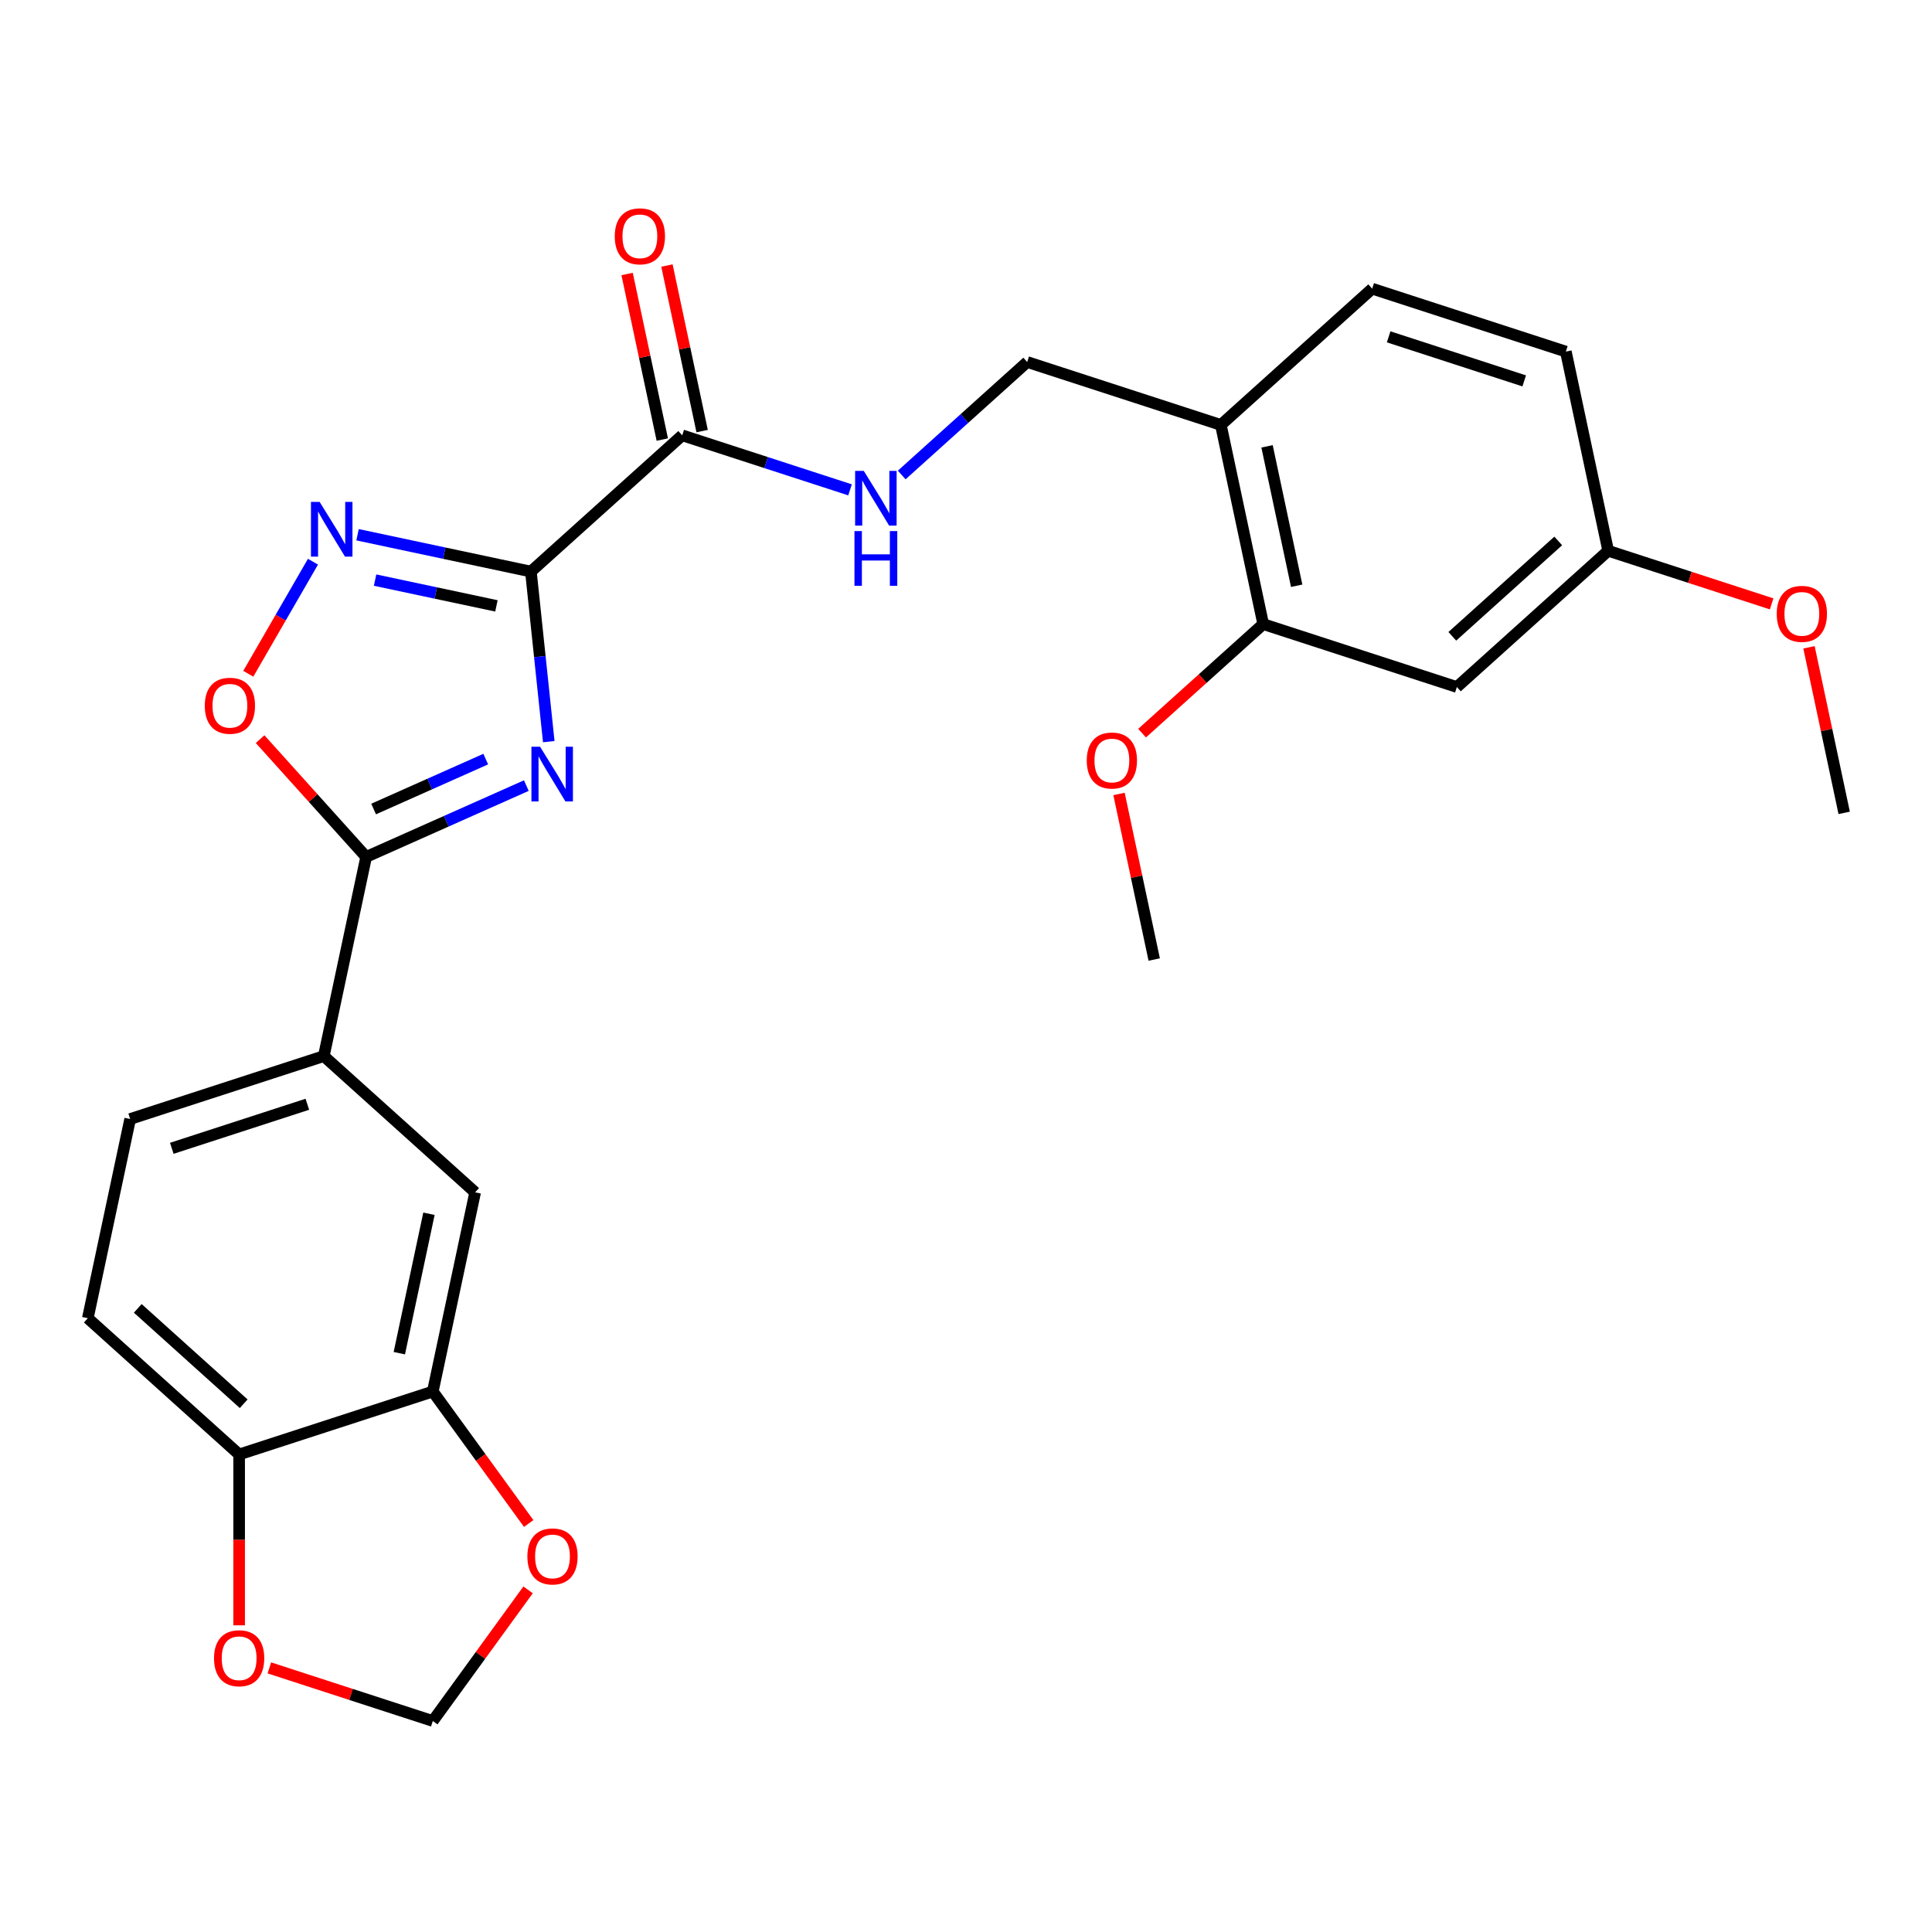 <?xml version='1.0' encoding='iso-8859-1'?>
<svg version='1.1' baseProfile='full'
              xmlns='http://www.w3.org/2000/svg'
                      xmlns:rdkit='http://www.rdkit.org/xml'
                      xmlns:xlink='http://www.w3.org/1999/xlink'
                  xml:space='preserve'
width='1000px' height='1000px' viewBox='0 0 1000 1000'>
<!-- END OF HEADER -->
<rect style='opacity:1.0;fill:#FFFFFF;stroke:none' width='1000' height='1000' x='0' y='0'> </rect>
<path class='bond-0' d='M 274.788,295.85 L 279.414,339.862' style='fill:none;fill-rule:evenodd;stroke:#000000;stroke-width:6px;stroke-linecap:butt;stroke-linejoin:miter;stroke-opacity:1' />
<path class='bond-0' d='M 279.414,339.862 L 284.04,383.874' style='fill:none;fill-rule:evenodd;stroke:#0000FF;stroke-width:6px;stroke-linecap:butt;stroke-linejoin:miter;stroke-opacity:1' />
<path class='bond-1' d='M 274.788,295.85 L 229.928,286.314' style='fill:none;fill-rule:evenodd;stroke:#000000;stroke-width:6px;stroke-linecap:butt;stroke-linejoin:miter;stroke-opacity:1' />
<path class='bond-1' d='M 229.928,286.314 L 185.069,276.779' style='fill:none;fill-rule:evenodd;stroke:#0000FF;stroke-width:6px;stroke-linecap:butt;stroke-linejoin:miter;stroke-opacity:1' />
<path class='bond-1' d='M 256.947,313.608 L 225.546,306.933' style='fill:none;fill-rule:evenodd;stroke:#000000;stroke-width:6px;stroke-linecap:butt;stroke-linejoin:miter;stroke-opacity:1' />
<path class='bond-1' d='M 225.546,306.933 L 194.144,300.259' style='fill:none;fill-rule:evenodd;stroke:#0000FF;stroke-width:6px;stroke-linecap:butt;stroke-linejoin:miter;stroke-opacity:1' />
<path class='bond-4' d='M 274.788,295.85 L 353.113,225.325' style='fill:none;fill-rule:evenodd;stroke:#000000;stroke-width:6px;stroke-linecap:butt;stroke-linejoin:miter;stroke-opacity:1' />
<path class='bond-2' d='M 272.43,406.624 L 230.975,425.081' style='fill:none;fill-rule:evenodd;stroke:#0000FF;stroke-width:6px;stroke-linecap:butt;stroke-linejoin:miter;stroke-opacity:1' />
<path class='bond-2' d='M 230.975,425.081 L 189.52,443.538' style='fill:none;fill-rule:evenodd;stroke:#000000;stroke-width:6px;stroke-linecap:butt;stroke-linejoin:miter;stroke-opacity:1' />
<path class='bond-2' d='M 251.42,392.904 L 222.401,405.824' style='fill:none;fill-rule:evenodd;stroke:#0000FF;stroke-width:6px;stroke-linecap:butt;stroke-linejoin:miter;stroke-opacity:1' />
<path class='bond-2' d='M 222.401,405.824 L 193.383,418.744' style='fill:none;fill-rule:evenodd;stroke:#000000;stroke-width:6px;stroke-linecap:butt;stroke-linejoin:miter;stroke-opacity:1' />
<path class='bond-3' d='M 161.997,290.731 L 145.251,319.737' style='fill:none;fill-rule:evenodd;stroke:#0000FF;stroke-width:6px;stroke-linecap:butt;stroke-linejoin:miter;stroke-opacity:1' />
<path class='bond-3' d='M 145.251,319.737 L 128.504,348.743' style='fill:none;fill-rule:evenodd;stroke:#FF0000;stroke-width:6px;stroke-linecap:butt;stroke-linejoin:miter;stroke-opacity:1' />
<path class='bond-5' d='M 189.52,443.538 L 167.607,546.632' style='fill:none;fill-rule:evenodd;stroke:#000000;stroke-width:6px;stroke-linecap:butt;stroke-linejoin:miter;stroke-opacity:1' />
<path class='bond-27' d='M 189.52,443.538 L 162.075,413.058' style='fill:none;fill-rule:evenodd;stroke:#000000;stroke-width:6px;stroke-linecap:butt;stroke-linejoin:miter;stroke-opacity:1' />
<path class='bond-27' d='M 162.075,413.058 L 134.63,382.577' style='fill:none;fill-rule:evenodd;stroke:#FF0000;stroke-width:6px;stroke-linecap:butt;stroke-linejoin:miter;stroke-opacity:1' />
<path class='bond-7' d='M 353.113,225.325 L 396.545,239.437' style='fill:none;fill-rule:evenodd;stroke:#000000;stroke-width:6px;stroke-linecap:butt;stroke-linejoin:miter;stroke-opacity:1' />
<path class='bond-7' d='M 396.545,239.437 L 439.977,253.549' style='fill:none;fill-rule:evenodd;stroke:#0000FF;stroke-width:6px;stroke-linecap:butt;stroke-linejoin:miter;stroke-opacity:1' />
<path class='bond-17' d='M 363.423,223.134 L 354.315,180.284' style='fill:none;fill-rule:evenodd;stroke:#000000;stroke-width:6px;stroke-linecap:butt;stroke-linejoin:miter;stroke-opacity:1' />
<path class='bond-17' d='M 354.315,180.284 L 345.207,137.435' style='fill:none;fill-rule:evenodd;stroke:#FF0000;stroke-width:6px;stroke-linecap:butt;stroke-linejoin:miter;stroke-opacity:1' />
<path class='bond-17' d='M 342.804,227.516 L 333.696,184.667' style='fill:none;fill-rule:evenodd;stroke:#000000;stroke-width:6px;stroke-linecap:butt;stroke-linejoin:miter;stroke-opacity:1' />
<path class='bond-17' d='M 333.696,184.667 L 324.588,141.817' style='fill:none;fill-rule:evenodd;stroke:#FF0000;stroke-width:6px;stroke-linecap:butt;stroke-linejoin:miter;stroke-opacity:1' />
<path class='bond-10' d='M 167.607,546.632 L 245.932,617.157' style='fill:none;fill-rule:evenodd;stroke:#000000;stroke-width:6px;stroke-linecap:butt;stroke-linejoin:miter;stroke-opacity:1' />
<path class='bond-18' d='M 167.607,546.632 L 67.368,579.202' style='fill:none;fill-rule:evenodd;stroke:#000000;stroke-width:6px;stroke-linecap:butt;stroke-linejoin:miter;stroke-opacity:1' />
<path class='bond-18' d='M 159.085,571.565 L 88.918,594.364' style='fill:none;fill-rule:evenodd;stroke:#000000;stroke-width:6px;stroke-linecap:butt;stroke-linejoin:miter;stroke-opacity:1' />
<path class='bond-6' d='M 224.019,720.251 L 245.932,617.157' style='fill:none;fill-rule:evenodd;stroke:#000000;stroke-width:6px;stroke-linecap:butt;stroke-linejoin:miter;stroke-opacity:1' />
<path class='bond-6' d='M 206.687,700.404 L 222.026,628.238' style='fill:none;fill-rule:evenodd;stroke:#000000;stroke-width:6px;stroke-linecap:butt;stroke-linejoin:miter;stroke-opacity:1' />
<path class='bond-13' d='M 224.019,720.251 L 248.835,754.407' style='fill:none;fill-rule:evenodd;stroke:#000000;stroke-width:6px;stroke-linecap:butt;stroke-linejoin:miter;stroke-opacity:1' />
<path class='bond-13' d='M 248.835,754.407 L 273.651,788.564' style='fill:none;fill-rule:evenodd;stroke:#FF0000;stroke-width:6px;stroke-linecap:butt;stroke-linejoin:miter;stroke-opacity:1' />
<path class='bond-28' d='M 224.019,720.251 L 123.78,752.82' style='fill:none;fill-rule:evenodd;stroke:#000000;stroke-width:6px;stroke-linecap:butt;stroke-linejoin:miter;stroke-opacity:1' />
<path class='bond-16' d='M 466.727,245.852 L 499.202,216.611' style='fill:none;fill-rule:evenodd;stroke:#0000FF;stroke-width:6px;stroke-linecap:butt;stroke-linejoin:miter;stroke-opacity:1' />
<path class='bond-16' d='M 499.202,216.611 L 531.677,187.37' style='fill:none;fill-rule:evenodd;stroke:#000000;stroke-width:6px;stroke-linecap:butt;stroke-linejoin:miter;stroke-opacity:1' />
<path class='bond-8' d='M 631.916,219.94 L 531.677,187.37' style='fill:none;fill-rule:evenodd;stroke:#000000;stroke-width:6px;stroke-linecap:butt;stroke-linejoin:miter;stroke-opacity:1' />
<path class='bond-9' d='M 631.916,219.94 L 653.829,323.034' style='fill:none;fill-rule:evenodd;stroke:#000000;stroke-width:6px;stroke-linecap:butt;stroke-linejoin:miter;stroke-opacity:1' />
<path class='bond-9' d='M 655.822,231.021 L 671.161,303.187' style='fill:none;fill-rule:evenodd;stroke:#000000;stroke-width:6px;stroke-linecap:butt;stroke-linejoin:miter;stroke-opacity:1' />
<path class='bond-20' d='M 631.916,219.94 L 710.241,149.415' style='fill:none;fill-rule:evenodd;stroke:#000000;stroke-width:6px;stroke-linecap:butt;stroke-linejoin:miter;stroke-opacity:1' />
<path class='bond-11' d='M 653.829,323.034 L 754.068,355.603' style='fill:none;fill-rule:evenodd;stroke:#000000;stroke-width:6px;stroke-linecap:butt;stroke-linejoin:miter;stroke-opacity:1' />
<path class='bond-23' d='M 653.829,323.034 L 622.484,351.257' style='fill:none;fill-rule:evenodd;stroke:#000000;stroke-width:6px;stroke-linecap:butt;stroke-linejoin:miter;stroke-opacity:1' />
<path class='bond-23' d='M 622.484,351.257 L 591.139,379.48' style='fill:none;fill-rule:evenodd;stroke:#FF0000;stroke-width:6px;stroke-linecap:butt;stroke-linejoin:miter;stroke-opacity:1' />
<path class='bond-29' d='M 754.068,355.603 L 832.393,285.079' style='fill:none;fill-rule:evenodd;stroke:#000000;stroke-width:6px;stroke-linecap:butt;stroke-linejoin:miter;stroke-opacity:1' />
<path class='bond-29' d='M 751.712,329.359 L 806.54,279.992' style='fill:none;fill-rule:evenodd;stroke:#000000;stroke-width:6px;stroke-linecap:butt;stroke-linejoin:miter;stroke-opacity:1' />
<path class='bond-12' d='M 123.78,752.82 L 45.455,682.296' style='fill:none;fill-rule:evenodd;stroke:#000000;stroke-width:6px;stroke-linecap:butt;stroke-linejoin:miter;stroke-opacity:1' />
<path class='bond-12' d='M 126.136,726.577 L 71.308,677.209' style='fill:none;fill-rule:evenodd;stroke:#000000;stroke-width:6px;stroke-linecap:butt;stroke-linejoin:miter;stroke-opacity:1' />
<path class='bond-14' d='M 123.78,752.82 L 123.78,797.041' style='fill:none;fill-rule:evenodd;stroke:#000000;stroke-width:6px;stroke-linecap:butt;stroke-linejoin:miter;stroke-opacity:1' />
<path class='bond-14' d='M 123.78,797.041 L 123.78,841.263' style='fill:none;fill-rule:evenodd;stroke:#FF0000;stroke-width:6px;stroke-linecap:butt;stroke-linejoin:miter;stroke-opacity:1' />
<path class='bond-15' d='M 273.331,822.914 L 248.675,856.85' style='fill:none;fill-rule:evenodd;stroke:#FF0000;stroke-width:6px;stroke-linecap:butt;stroke-linejoin:miter;stroke-opacity:1' />
<path class='bond-15' d='M 248.675,856.85 L 224.019,890.787' style='fill:none;fill-rule:evenodd;stroke:#000000;stroke-width:6px;stroke-linecap:butt;stroke-linejoin:miter;stroke-opacity:1' />
<path class='bond-30' d='M 139.415,863.298 L 181.717,877.042' style='fill:none;fill-rule:evenodd;stroke:#FF0000;stroke-width:6px;stroke-linecap:butt;stroke-linejoin:miter;stroke-opacity:1' />
<path class='bond-30' d='M 181.717,877.042 L 224.019,890.787' style='fill:none;fill-rule:evenodd;stroke:#000000;stroke-width:6px;stroke-linecap:butt;stroke-linejoin:miter;stroke-opacity:1' />
<path class='bond-19' d='M 67.368,579.202 L 45.455,682.296' style='fill:none;fill-rule:evenodd;stroke:#000000;stroke-width:6px;stroke-linecap:butt;stroke-linejoin:miter;stroke-opacity:1' />
<path class='bond-22' d='M 710.241,149.415 L 810.48,181.985' style='fill:none;fill-rule:evenodd;stroke:#000000;stroke-width:6px;stroke-linecap:butt;stroke-linejoin:miter;stroke-opacity:1' />
<path class='bond-22' d='M 718.763,174.348 L 788.93,197.147' style='fill:none;fill-rule:evenodd;stroke:#000000;stroke-width:6px;stroke-linecap:butt;stroke-linejoin:miter;stroke-opacity:1' />
<path class='bond-21' d='M 832.393,285.079 L 810.48,181.985' style='fill:none;fill-rule:evenodd;stroke:#000000;stroke-width:6px;stroke-linecap:butt;stroke-linejoin:miter;stroke-opacity:1' />
<path class='bond-24' d='M 832.393,285.079 L 874.695,298.823' style='fill:none;fill-rule:evenodd;stroke:#000000;stroke-width:6px;stroke-linecap:butt;stroke-linejoin:miter;stroke-opacity:1' />
<path class='bond-24' d='M 874.695,298.823 L 916.997,312.568' style='fill:none;fill-rule:evenodd;stroke:#FF0000;stroke-width:6px;stroke-linecap:butt;stroke-linejoin:miter;stroke-opacity:1' />
<path class='bond-25' d='M 579.201,410.953 L 588.309,453.803' style='fill:none;fill-rule:evenodd;stroke:#FF0000;stroke-width:6px;stroke-linecap:butt;stroke-linejoin:miter;stroke-opacity:1' />
<path class='bond-25' d='M 588.309,453.803 L 597.417,496.652' style='fill:none;fill-rule:evenodd;stroke:#000000;stroke-width:6px;stroke-linecap:butt;stroke-linejoin:miter;stroke-opacity:1' />
<path class='bond-26' d='M 936.33,335.043 L 945.438,377.893' style='fill:none;fill-rule:evenodd;stroke:#FF0000;stroke-width:6px;stroke-linecap:butt;stroke-linejoin:miter;stroke-opacity:1' />
<path class='bond-26' d='M 945.438,377.893 L 954.545,420.742' style='fill:none;fill-rule:evenodd;stroke:#000000;stroke-width:6px;stroke-linecap:butt;stroke-linejoin:miter;stroke-opacity:1' />
<path  class='atom-1' d='M 279.545 386.509
L 288.825 401.509
Q 289.745 402.989, 291.225 405.669
Q 292.705 408.349, 292.785 408.509
L 292.785 386.509
L 296.545 386.509
L 296.545 414.829
L 292.665 414.829
L 282.705 398.429
Q 281.545 396.509, 280.305 394.309
Q 279.105 392.109, 278.745 391.429
L 278.745 414.829
L 275.065 414.829
L 275.065 386.509
L 279.545 386.509
' fill='#0000FF'/>
<path  class='atom-2' d='M 165.434 259.776
L 174.714 274.776
Q 175.634 276.256, 177.114 278.936
Q 178.594 281.616, 178.674 281.776
L 178.674 259.776
L 182.434 259.776
L 182.434 288.096
L 178.554 288.096
L 168.594 271.696
Q 167.434 269.776, 166.194 267.576
Q 164.994 265.376, 164.634 264.696
L 164.634 288.096
L 160.954 288.096
L 160.954 259.776
L 165.434 259.776
' fill='#0000FF'/>
<path  class='atom-4' d='M 105.995 365.293
Q 105.995 358.493, 109.355 354.693
Q 112.715 350.893, 118.995 350.893
Q 125.275 350.893, 128.635 354.693
Q 131.995 358.493, 131.995 365.293
Q 131.995 372.173, 128.595 376.093
Q 125.195 379.973, 118.995 379.973
Q 112.755 379.973, 109.355 376.093
Q 105.995 372.213, 105.995 365.293
M 118.995 376.773
Q 123.315 376.773, 125.635 373.893
Q 127.995 370.973, 127.995 365.293
Q 127.995 359.733, 125.635 356.933
Q 123.315 354.093, 118.995 354.093
Q 114.675 354.093, 112.315 356.893
Q 109.995 359.693, 109.995 365.293
Q 109.995 371.013, 112.315 373.893
Q 114.675 376.773, 118.995 376.773
' fill='#FF0000'/>
<path  class='atom-8' d='M 447.092 243.735
L 456.372 258.735
Q 457.292 260.215, 458.772 262.895
Q 460.252 265.575, 460.332 265.735
L 460.332 243.735
L 464.092 243.735
L 464.092 272.055
L 460.212 272.055
L 450.252 255.655
Q 449.092 253.735, 447.852 251.535
Q 446.652 249.335, 446.292 248.655
L 446.292 272.055
L 442.612 272.055
L 442.612 243.735
L 447.092 243.735
' fill='#0000FF'/>
<path  class='atom-8' d='M 442.272 274.887
L 446.112 274.887
L 446.112 286.927
L 460.592 286.927
L 460.592 274.887
L 464.432 274.887
L 464.432 303.207
L 460.592 303.207
L 460.592 290.127
L 446.112 290.127
L 446.112 303.207
L 442.272 303.207
L 442.272 274.887
' fill='#0000FF'/>
<path  class='atom-14' d='M 272.97 805.599
Q 272.97 798.799, 276.33 794.999
Q 279.69 791.199, 285.97 791.199
Q 292.25 791.199, 295.61 794.999
Q 298.97 798.799, 298.97 805.599
Q 298.97 812.479, 295.57 816.399
Q 292.17 820.279, 285.97 820.279
Q 279.73 820.279, 276.33 816.399
Q 272.97 812.519, 272.97 805.599
M 285.97 817.079
Q 290.29 817.079, 292.61 814.199
Q 294.97 811.279, 294.97 805.599
Q 294.97 800.039, 292.61 797.239
Q 290.29 794.399, 285.97 794.399
Q 281.65 794.399, 279.29 797.199
Q 276.97 799.999, 276.97 805.599
Q 276.97 811.319, 279.29 814.199
Q 281.65 817.079, 285.97 817.079
' fill='#FF0000'/>
<path  class='atom-15' d='M 110.78 858.298
Q 110.78 851.498, 114.14 847.698
Q 117.5 843.898, 123.78 843.898
Q 130.06 843.898, 133.42 847.698
Q 136.78 851.498, 136.78 858.298
Q 136.78 865.178, 133.38 869.098
Q 129.98 872.978, 123.78 872.978
Q 117.54 872.978, 114.14 869.098
Q 110.78 865.218, 110.78 858.298
M 123.78 869.778
Q 128.1 869.778, 130.42 866.898
Q 132.78 863.978, 132.78 858.298
Q 132.78 852.738, 130.42 849.938
Q 128.1 847.098, 123.78 847.098
Q 119.46 847.098, 117.1 849.898
Q 114.78 852.698, 114.78 858.298
Q 114.78 864.018, 117.1 866.898
Q 119.46 869.778, 123.78 869.778
' fill='#FF0000'/>
<path  class='atom-18' d='M 318.2 122.311
Q 318.2 115.511, 321.56 111.711
Q 324.92 107.911, 331.2 107.911
Q 337.48 107.911, 340.84 111.711
Q 344.2 115.511, 344.2 122.311
Q 344.2 129.191, 340.8 133.111
Q 337.4 136.991, 331.2 136.991
Q 324.96 136.991, 321.56 133.111
Q 318.2 129.231, 318.2 122.311
M 331.2 133.791
Q 335.52 133.791, 337.84 130.911
Q 340.2 127.991, 340.2 122.311
Q 340.2 116.751, 337.84 113.951
Q 335.52 111.111, 331.2 111.111
Q 326.88 111.111, 324.52 113.911
Q 322.2 116.711, 322.2 122.311
Q 322.2 128.031, 324.52 130.911
Q 326.88 133.791, 331.2 133.791
' fill='#FF0000'/>
<path  class='atom-24' d='M 562.504 393.638
Q 562.504 386.838, 565.864 383.038
Q 569.224 379.238, 575.504 379.238
Q 581.784 379.238, 585.144 383.038
Q 588.504 386.838, 588.504 393.638
Q 588.504 400.518, 585.104 404.438
Q 581.704 408.318, 575.504 408.318
Q 569.264 408.318, 565.864 404.438
Q 562.504 400.558, 562.504 393.638
M 575.504 405.118
Q 579.824 405.118, 582.144 402.238
Q 584.504 399.318, 584.504 393.638
Q 584.504 388.078, 582.144 385.278
Q 579.824 382.438, 575.504 382.438
Q 571.184 382.438, 568.824 385.238
Q 566.504 388.038, 566.504 393.638
Q 566.504 399.358, 568.824 402.238
Q 571.184 405.118, 575.504 405.118
' fill='#FF0000'/>
<path  class='atom-25' d='M 919.632 317.728
Q 919.632 310.928, 922.992 307.128
Q 926.352 303.328, 932.632 303.328
Q 938.912 303.328, 942.272 307.128
Q 945.632 310.928, 945.632 317.728
Q 945.632 324.608, 942.232 328.528
Q 938.832 332.408, 932.632 332.408
Q 926.392 332.408, 922.992 328.528
Q 919.632 324.648, 919.632 317.728
M 932.632 329.208
Q 936.952 329.208, 939.272 326.328
Q 941.632 323.408, 941.632 317.728
Q 941.632 312.168, 939.272 309.368
Q 936.952 306.528, 932.632 306.528
Q 928.312 306.528, 925.952 309.328
Q 923.632 312.128, 923.632 317.728
Q 923.632 323.448, 925.952 326.328
Q 928.312 329.208, 932.632 329.208
' fill='#FF0000'/>
</svg>
